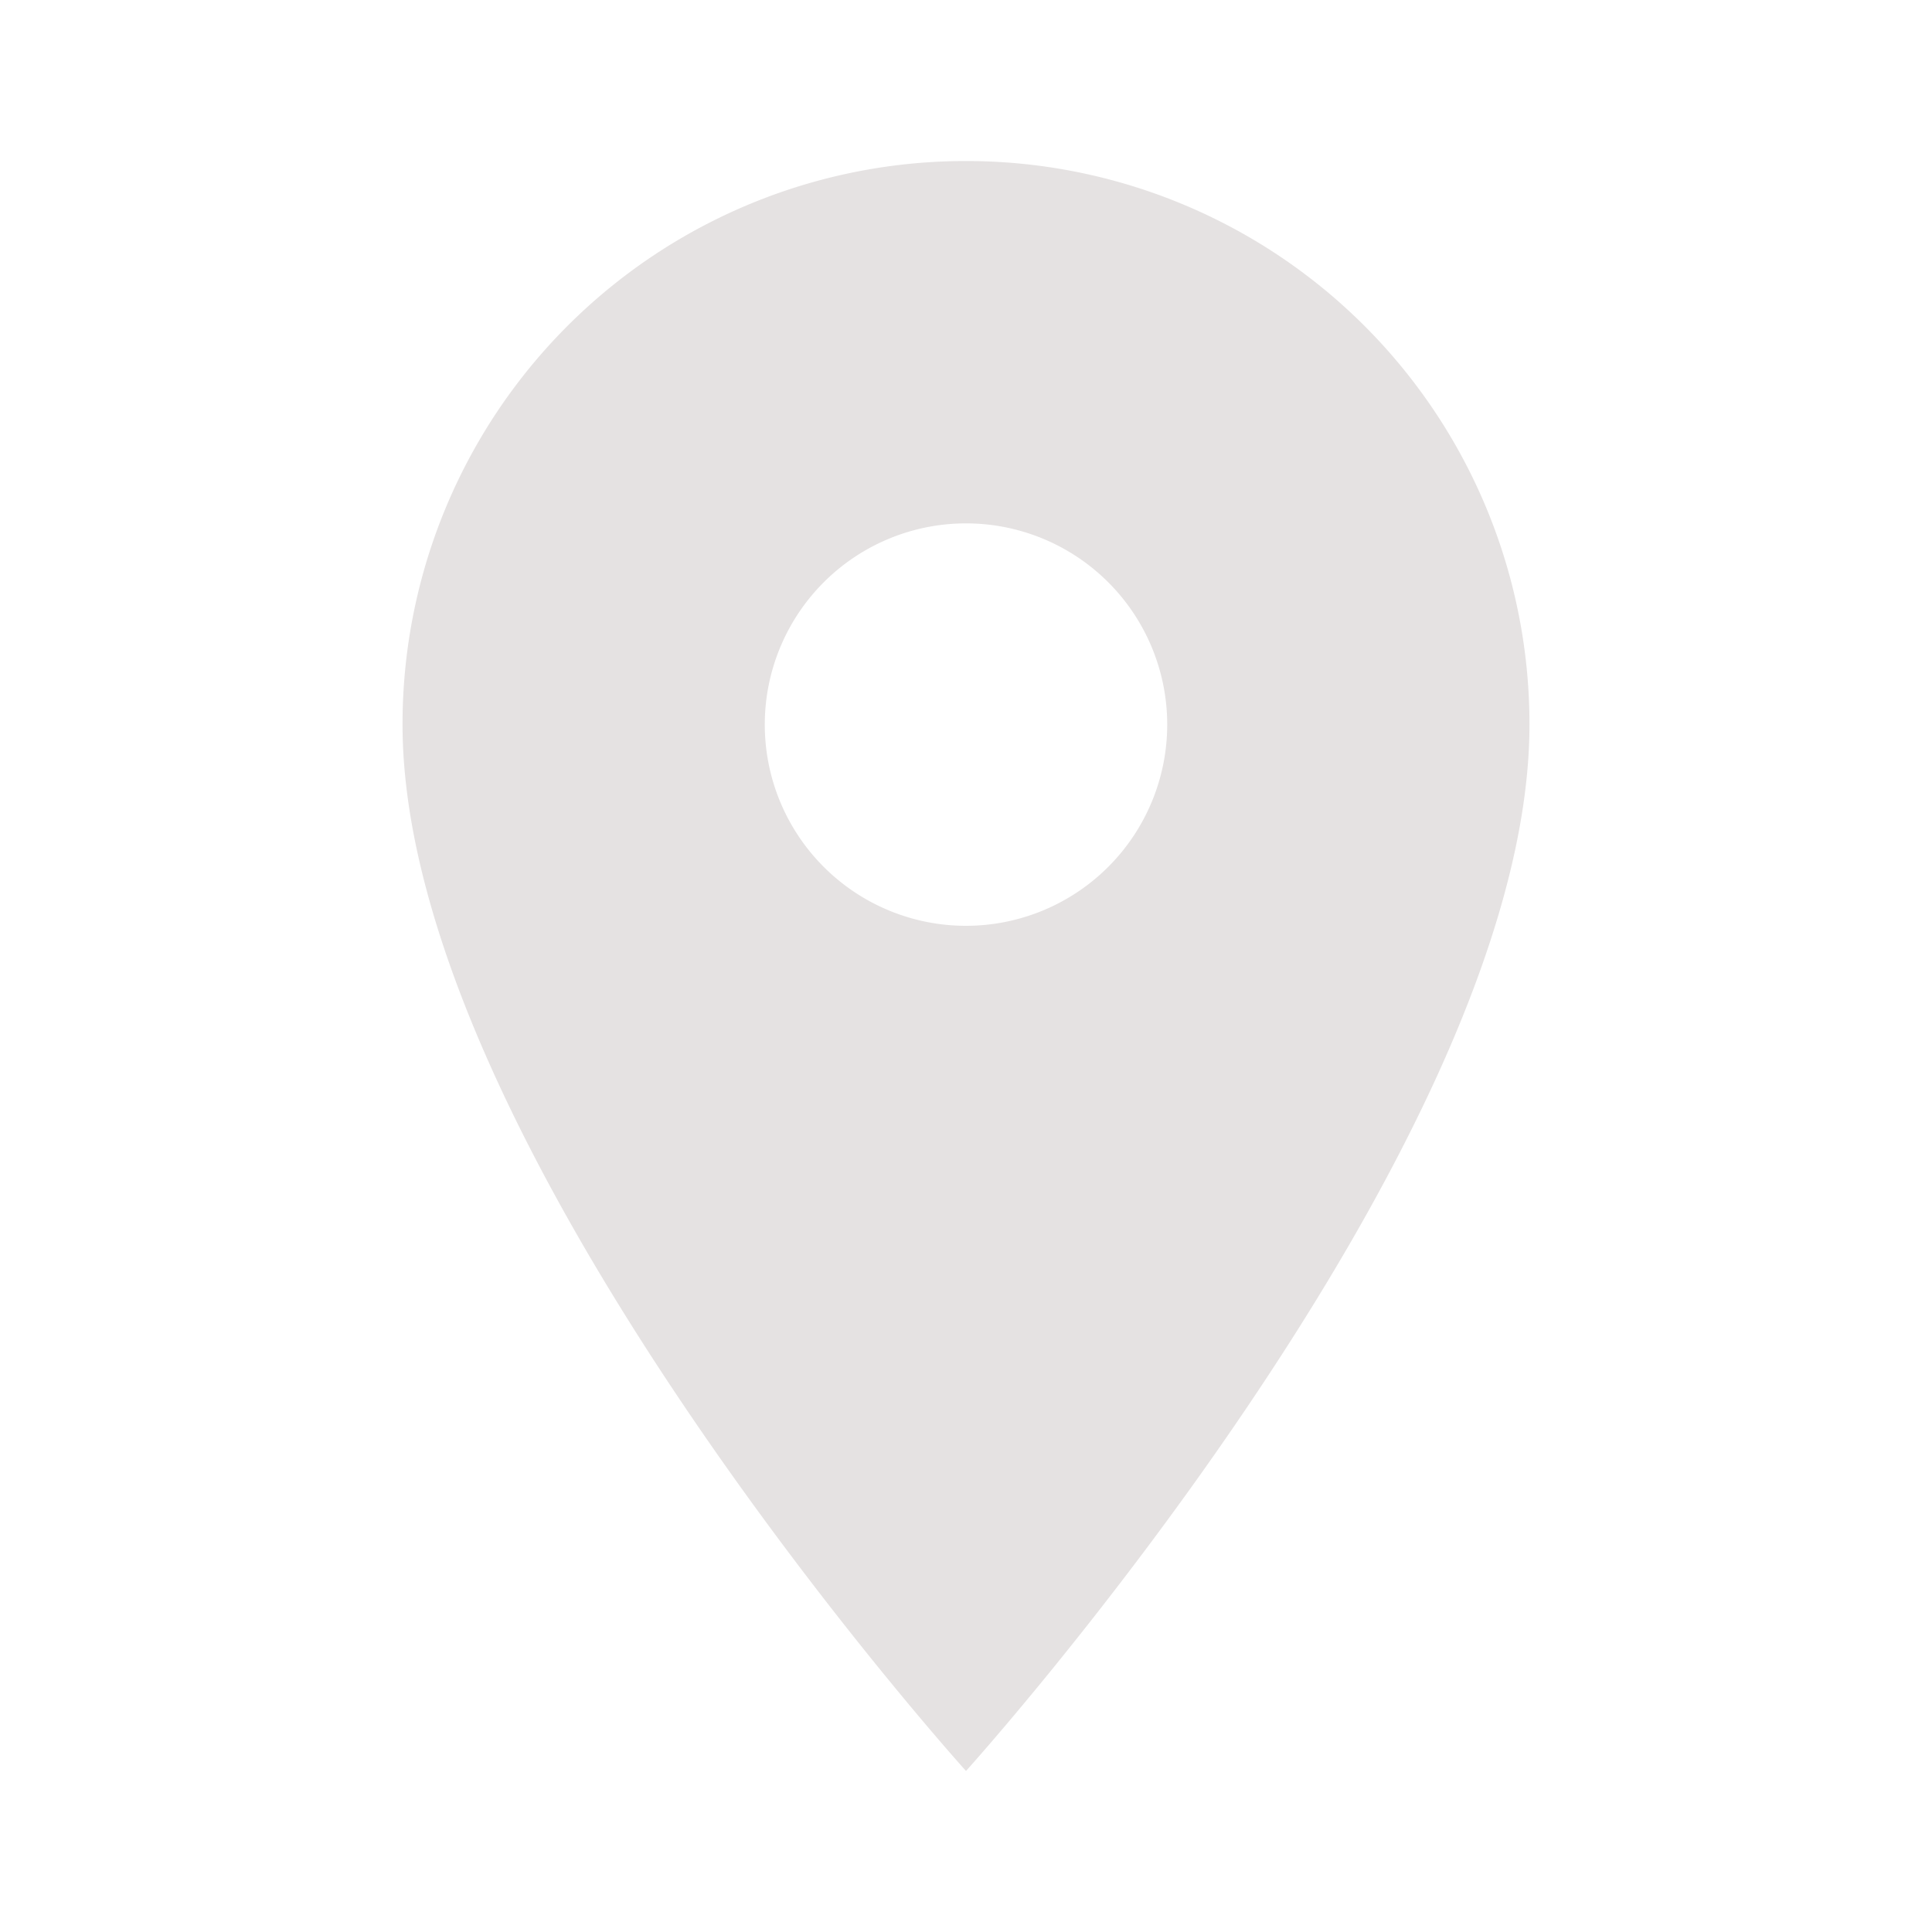 <svg xmlns="http://www.w3.org/2000/svg" viewBox="12127 81 20 20"><defs><style>.a{fill:#e5e2e2;}.b{fill:none;}</style></defs><g transform="translate(12127 81)"><path class="a" d="M10.833,2A5.829,5.829,0,0,0,5,7.833c0,4.375,5.833,10.833,5.833,10.833s5.833-6.458,5.833-10.833A5.829,5.829,0,0,0,10.833,2Zm0,7.917a2.083,2.083,0,1,1,2.083-2.083A2.084,2.084,0,0,1,10.833,9.917Z" transform="translate(-0.833 -0.333)"/><path class="b" d="M0,0H20V20H0Z"/></g></svg>